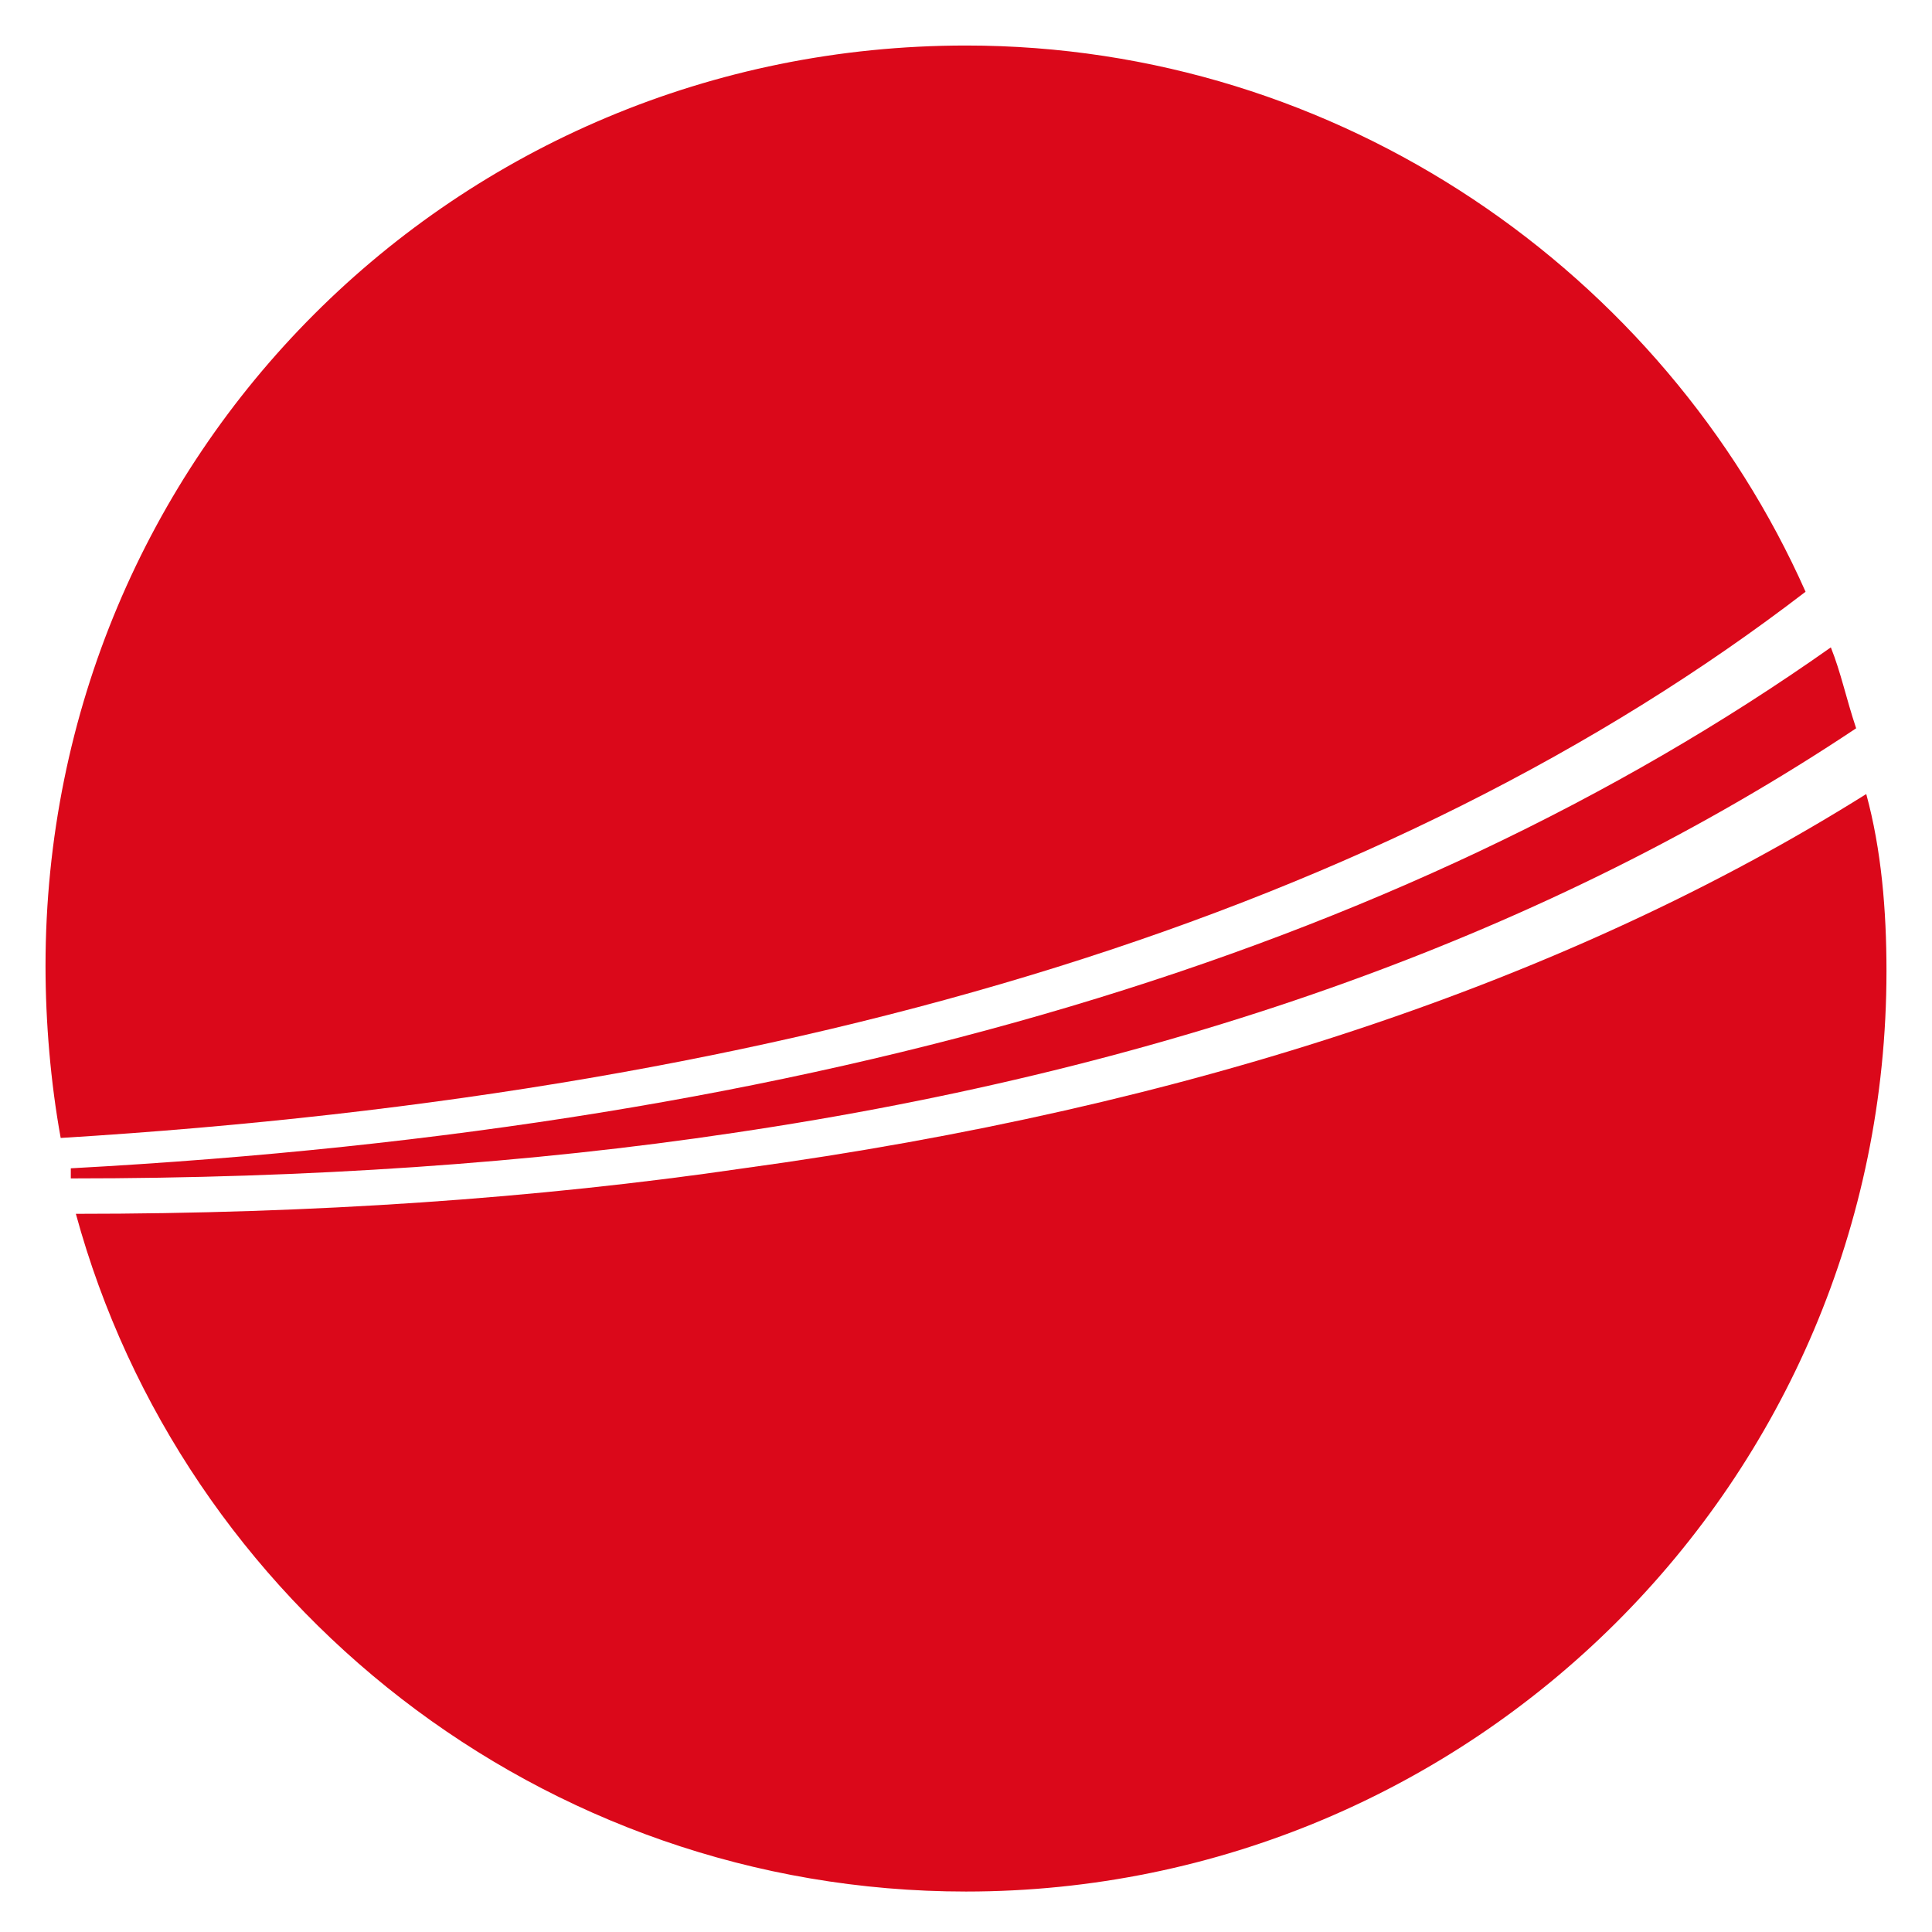 <?xml version="1.0" encoding="utf-8"?>
<!-- Generator: Adobe Illustrator 22.0.1, SVG Export Plug-In . SVG Version: 6.00 Build 0)  -->
<svg version="1.1" id="Ebene_1" xmlns="http://www.w3.org/2000/svg" xmlns:xlink="http://www.w3.org/1999/xlink" x="0px" y="0px"
	 viewBox="0 0 38.2 38.2" style="enable-background:new 0 0 38.2 38.2;" xml:space="preserve">
<style type="text/css">
	.st0{clip-path:url(#SVGID_2_);fill:#DB081A;}
	.st1{clip-path:url(#SVGID_4_);fill:#DB081A;}
	.st2{clip-path:url(#SVGID_6_);fill:#DB081A;}
</style>
<g>
	<g>
		<defs>
			<rect id="SVGID_1_" x="0.9" y="0.9" width="36.5" height="36.5"/>
		</defs>
		<clipPath id="SVGID_2_">
			<use xlink:href="#SVGID_1_"  style="overflow:visible;"/>
		</clipPath>
		<path class="st0" d="M35.7,11.7C32.9,5.4,26.5,0.9,19.1,0.9C9,0.9,0.9,9,0.9,19.1c0,1.1,0.1,2.3,0.3,3.4
			C15.9,21.6,27.5,18,35.7,11.7"/>
	</g>
	<g>
		<defs>
			<rect id="SVGID_3_" x="0.9" y="0.9" width="36.5" height="36.5"/>
		</defs>
		<clipPath id="SVGID_4_">
			<use xlink:href="#SVGID_3_"  style="overflow:visible;"/>
		</clipPath>
		<path class="st1" d="M36.7,14.4c-0.2-0.6-0.3-1.1-0.5-1.6c-8.5,6-20,9.5-34.8,10.3c0,0.1,0,0.1,0,0.2c4.7,0,9.1-0.3,13.1-0.9
			C23.3,21.1,30.7,18.4,36.7,14.4"/>
	</g>
	<g>
		<defs>
			<rect id="SVGID_5_" x="0.9" y="0.9" width="36.5" height="36.5"/>
		</defs>
		<clipPath id="SVGID_6_">
			<use xlink:href="#SVGID_5_"  style="overflow:visible;"/>
		</clipPath>
		<path class="st2" d="M14.7,23.1C10.6,23.7,6.2,24,1.5,24c2.1,7.7,9.2,13.4,17.6,13.4c10,0,18.2-8.1,18.2-18.2
			c0-1.2-0.1-2.4-0.4-3.5C31,19.4,23.5,21.9,14.7,23.1"/>
	</g>
</g>
</svg>

